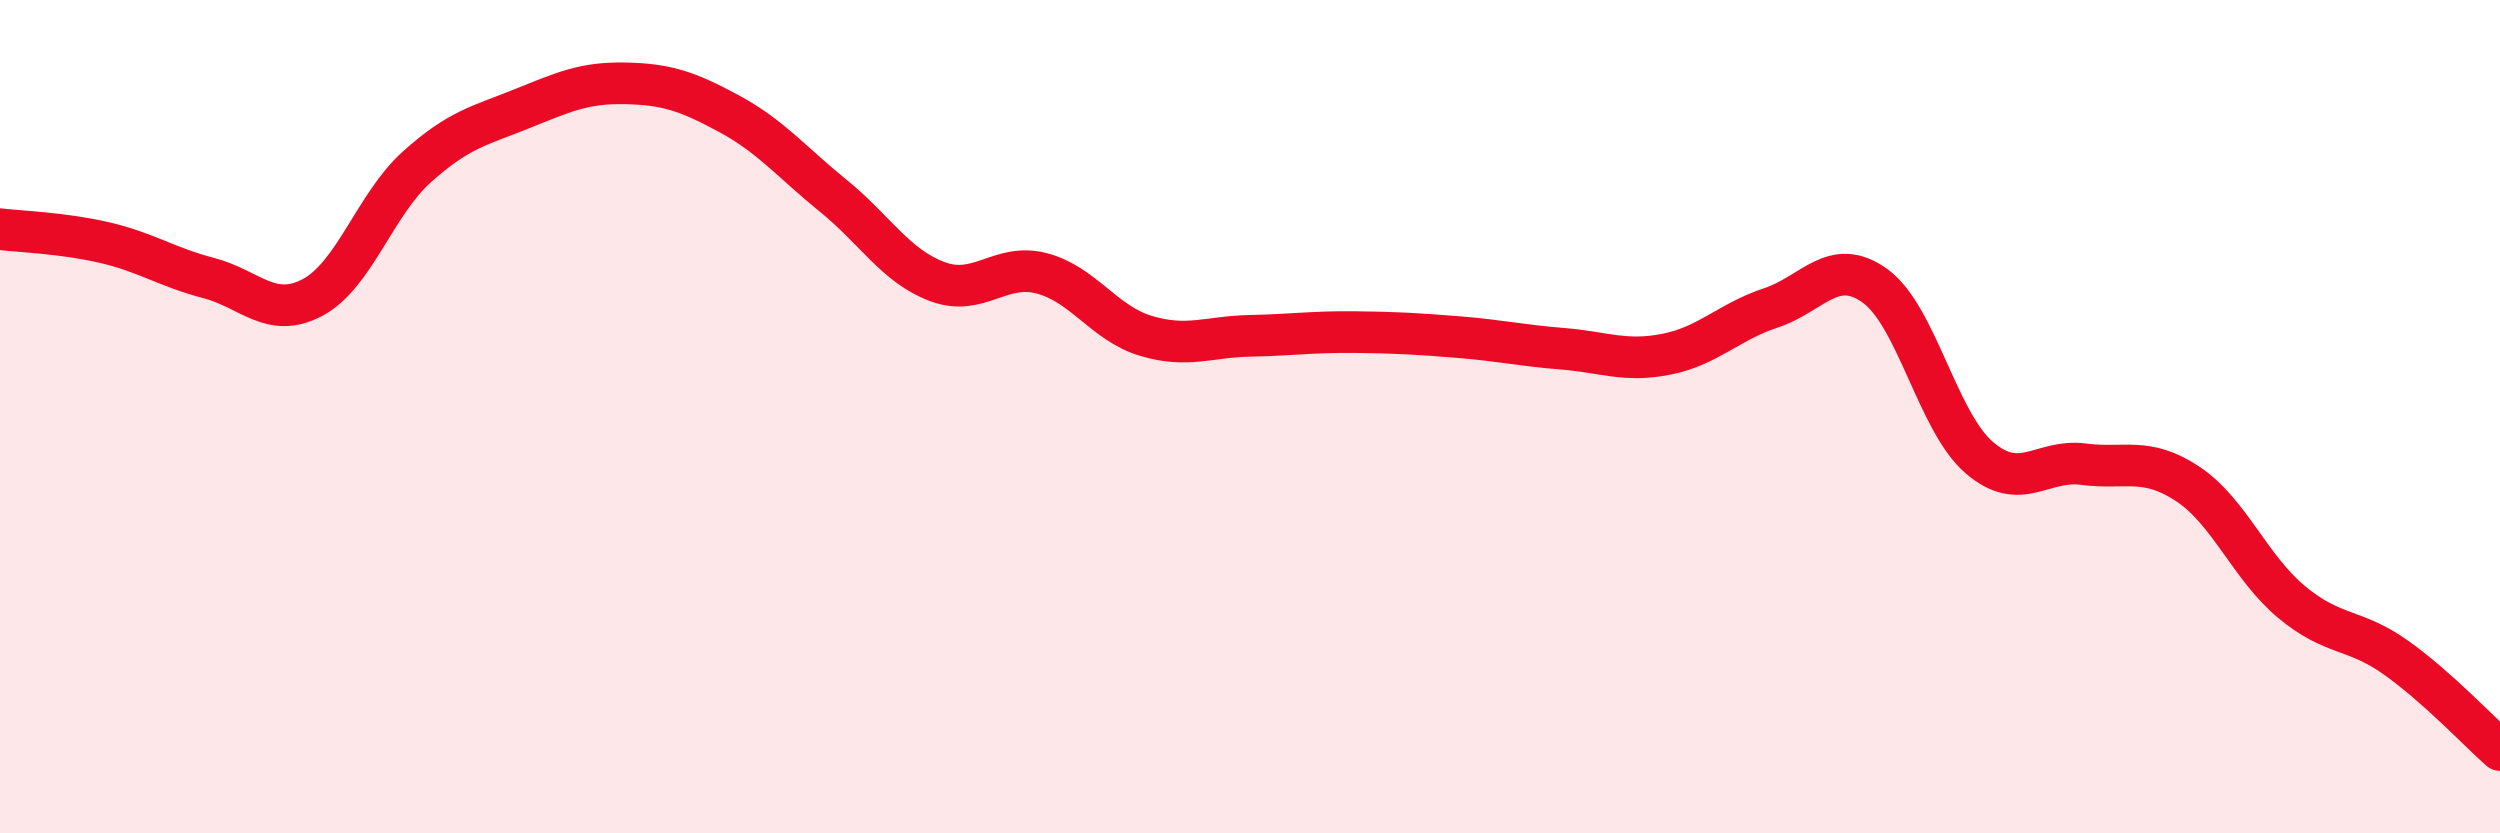 
    <svg width="60" height="20" viewBox="0 0 60 20" xmlns="http://www.w3.org/2000/svg">
      <path
        d="M 0,5.5 C 0.5,5.56 1.5,5.59 2.5,5.82 C 3.5,6.05 4,6.41 5,6.67 C 6,6.93 6.5,7.67 7.5,7.14 C 8.5,6.61 9,4.91 10,4.01 C 11,3.11 11.5,3.02 12.5,2.62 C 13.5,2.22 14,1.98 15,2 C 16,2.02 16.5,2.19 17.5,2.73 C 18.5,3.27 19,3.89 20,4.7 C 21,5.51 21.5,6.39 22.5,6.76 C 23.5,7.13 24,6.3 25,6.56 C 26,6.82 26.5,7.76 27.5,8.06 C 28.5,8.36 29,8.08 30,8.06 C 31,8.04 31.5,7.96 32.5,7.97 C 33.5,7.98 34,8.01 35,8.09 C 36,8.17 36.5,8.29 37.5,8.37 C 38.5,8.45 39,8.7 40,8.5 C 41,8.3 41.5,7.72 42.5,7.39 C 43.5,7.06 44,6.14 45,6.86 C 46,7.58 46.5,10.12 47.5,10.98 C 48.5,11.84 49,11.01 50,11.14 C 51,11.27 51.5,10.95 52.5,11.61 C 53.5,12.27 54,13.62 55,14.45 C 56,15.28 56.5,15.07 57.5,15.78 C 58.5,16.49 59.5,17.56 60,18L60 20L0 20Z"
        fill="#EB0A25"
        opacity="0.1"
        stroke-linecap="round"
        stroke-linejoin="round"
      />
      <path
        d="M 0,5.5 C 0.5,5.56 1.5,5.59 2.5,5.82 C 3.5,6.05 4,6.41 5,6.67 C 6,6.93 6.5,7.67 7.5,7.14 C 8.5,6.61 9,4.91 10,4.01 C 11,3.11 11.5,3.02 12.5,2.62 C 13.5,2.22 14,1.98 15,2 C 16,2.02 16.5,2.19 17.5,2.73 C 18.5,3.27 19,3.89 20,4.7 C 21,5.51 21.5,6.39 22.5,6.76 C 23.5,7.13 24,6.3 25,6.56 C 26,6.82 26.5,7.76 27.5,8.06 C 28.5,8.36 29,8.08 30,8.06 C 31,8.04 31.5,7.96 32.5,7.97 C 33.5,7.98 34,8.01 35,8.09 C 36,8.17 36.5,8.29 37.5,8.37 C 38.5,8.45 39,8.7 40,8.5 C 41,8.3 41.5,7.72 42.5,7.39 C 43.5,7.06 44,6.14 45,6.86 C 46,7.58 46.5,10.12 47.5,10.98 C 48.5,11.84 49,11.01 50,11.14 C 51,11.27 51.5,10.95 52.5,11.61 C 53.5,12.27 54,13.62 55,14.45 C 56,15.28 56.5,15.07 57.5,15.78 C 58.5,16.49 59.5,17.56 60,18"
        stroke="#EB0A25"
        stroke-width="1"
        fill="none"
        stroke-linecap="round"
        stroke-linejoin="round"
      />
    </svg>
  
